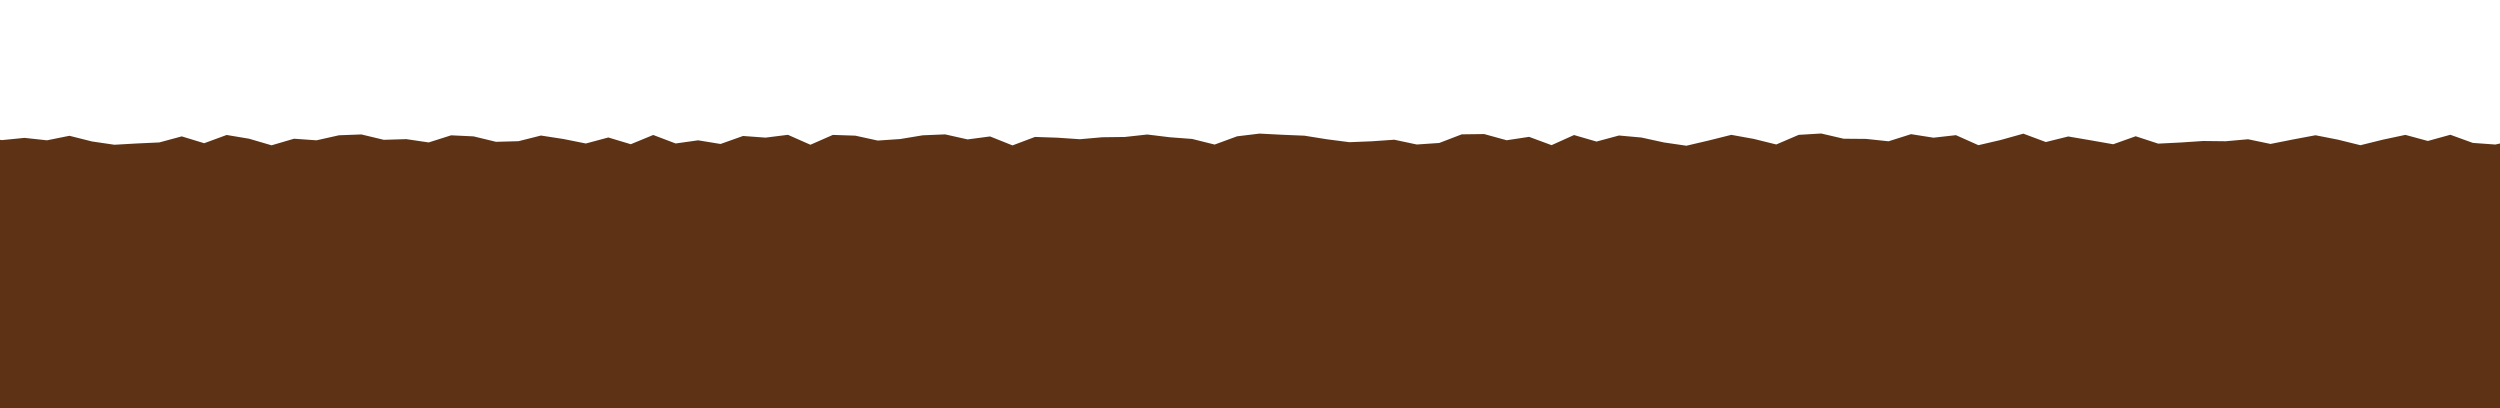 <svg xmlns="http://www.w3.org/2000/svg" id="Layer_1" data-name="Layer 1" viewBox="0 0 800 130.68"><defs><style>      .cls-1 {        fill: #5e3315;      }    </style></defs><polygon class="cls-1" points="804.54 136.43 798.52 138.75 791.34 138.26 784.15 138.94 776.96 139.36 769.78 136.65 762.59 137.1 755.4 136.48 748.22 136.48 741.03 138.32 733.84 138.57 726.66 137.79 719.47 137.34 712.28 137 705.1 138.5 697.91 136.3 690.73 137.86 683.55 136.29 676.37 137.09 669.18 138.11 662 136.53 654.82 136.33 647.64 135.88 640.45 137.7 633.27 139.59 626.08 139.36 618.89 136.18 611.71 137.65 604.52 136.8 597.34 138.22 590.16 137.77 582.97 136.89 575.79 136.05 568.6 137.44 561.42 139.36 554.23 138.08 547.04 138.77 539.86 138.64 532.67 139.57 525.49 138.83 518.3 136.4 511.12 135.68 503.93 135.85 496.74 137.26 489.56 137.97 482.37 139.32 475.18 136.32 468 136.7 460.81 136.94 453.63 137.05 446.44 137.59 439.25 135.92 432.06 139.45 424.88 139.52 417.69 135.96 410.5 137.82 403.32 138.03 396.13 139.45 388.94 136.72 381.75 138.86 374.57 136.97 367.38 138.41 360.19 137.1 353 136.14 345.81 137.46 338.63 139.28 331.44 135.63 324.25 138.64 317.06 136.59 309.87 135.88 302.68 139.3 295.49 139.16 288.3 136.35 281.11 137.49 273.92 137.46 266.74 137.81 259.55 136.83 252.36 135.83 245.17 137.79 237.98 137.41 230.79 137.55 223.6 136.17 216.41 137.14 209.22 137.62 202.03 137.32 194.84 136.09 187.66 138.78 180.47 136.38 173.28 136.49 166.09 137.67 158.91 136.84 151.72 137.19 144.53 135.93 137.34 136.64 130.15 139.22 122.96 138.99 115.77 136.64 108.58 138.11 101.39 138.09 94.19 139.21 87 138.42 79.81 138.52 72.62 139.05 65.42 138.54 58.23 137.34 51.04 139.5 43.85 138.18 36.66 138.2 29.46 136.55 22.27 137.12 15.08 137.96 7.88 138.16 .68 138.2 -5.62 136.69 -8.2 130.46 -8.06 123.31 -7.71 116.17 -6.94 109.02 -5.61 101.88 -5.67 94.74 -4.95 87.59 -5.5 80.45 -6.8 73.3 -7.64 66.16 -6.29 59.01 -8.22 51.85 -7.33 43.89 .66 44.83 7.85 44.12 15.03 44.9 22.22 43.45 29.41 45.26 36.6 46.32 43.78 45.91 50.97 45.58 58.16 43.64 65.34 45.83 72.53 43.19 79.71 44.39 86.9 46.5 94.09 44.39 101.27 44.9 108.46 43.29 115.64 43.02 122.82 44.74 130 44.52 137.18 45.58 144.36 43.3 151.55 43.64 158.73 45.38 165.92 45.18 173.11 43.37 180.29 44.48 187.48 45.92 194.66 43.99 201.85 46.15 209.03 43.19 216.21 45.91 223.4 44.9 230.58 46.07 237.77 43.51 244.96 44.04 252.14 43.14 259.33 46.32 266.51 43.17 273.7 43.41 280.88 44.98 288.07 44.49 295.25 43.3 302.44 43 309.63 44.61 316.82 43.66 324 46.53 331.19 43.82 338.37 44.06 345.56 44.55 352.75 43.92 359.94 43.83 367.12 43.04 374.31 43.92 381.49 44.46 388.68 46.26 395.87 43.62 403.06 42.75 410.25 43.12 417.43 43.42 424.62 44.57 431.81 45.5 439 45.21 446.18 44.71 453.37 46.24 460.56 45.75 467.75 42.99 474.94 42.9 482.13 44.88 489.31 43.79 496.5 46.45 503.69 43.21 510.88 45.3 518.07 43.36 525.26 44.01 532.45 45.58 539.64 46.63 546.83 44.95 554.02 43.15 561.21 44.45 568.4 46.23 575.59 43.15 582.78 42.72 589.97 44.39 597.16 44.45 604.34 45.21 611.53 42.93 618.71 44.06 625.9 43.25 633.09 46.46 640.28 44.78 647.47 42.77 654.66 45.45 661.85 43.67 669.04 44.9 676.23 46.16 683.42 43.6 690.61 45.96 697.8 45.6 704.99 45.12 712.18 45.2 719.38 44.56 726.57 46.06 733.76 44.63 740.96 43.28 748.14 44.69 755.34 46.47 762.53 44.69 769.72 43.16 776.92 45.11 784.11 43.12 791.3 45.73 798.51 46.25 805.78 44.63 804.28 51.84 805.38 58.99 804.65 66.13 805.63 73.28 804.53 80.42 806.12 87.57 807.18 94.71 805.79 101.86 806.52 109 807.49 116.15 805.62 123.29 806.32 130.5 804.54 136.43"></polygon></svg>